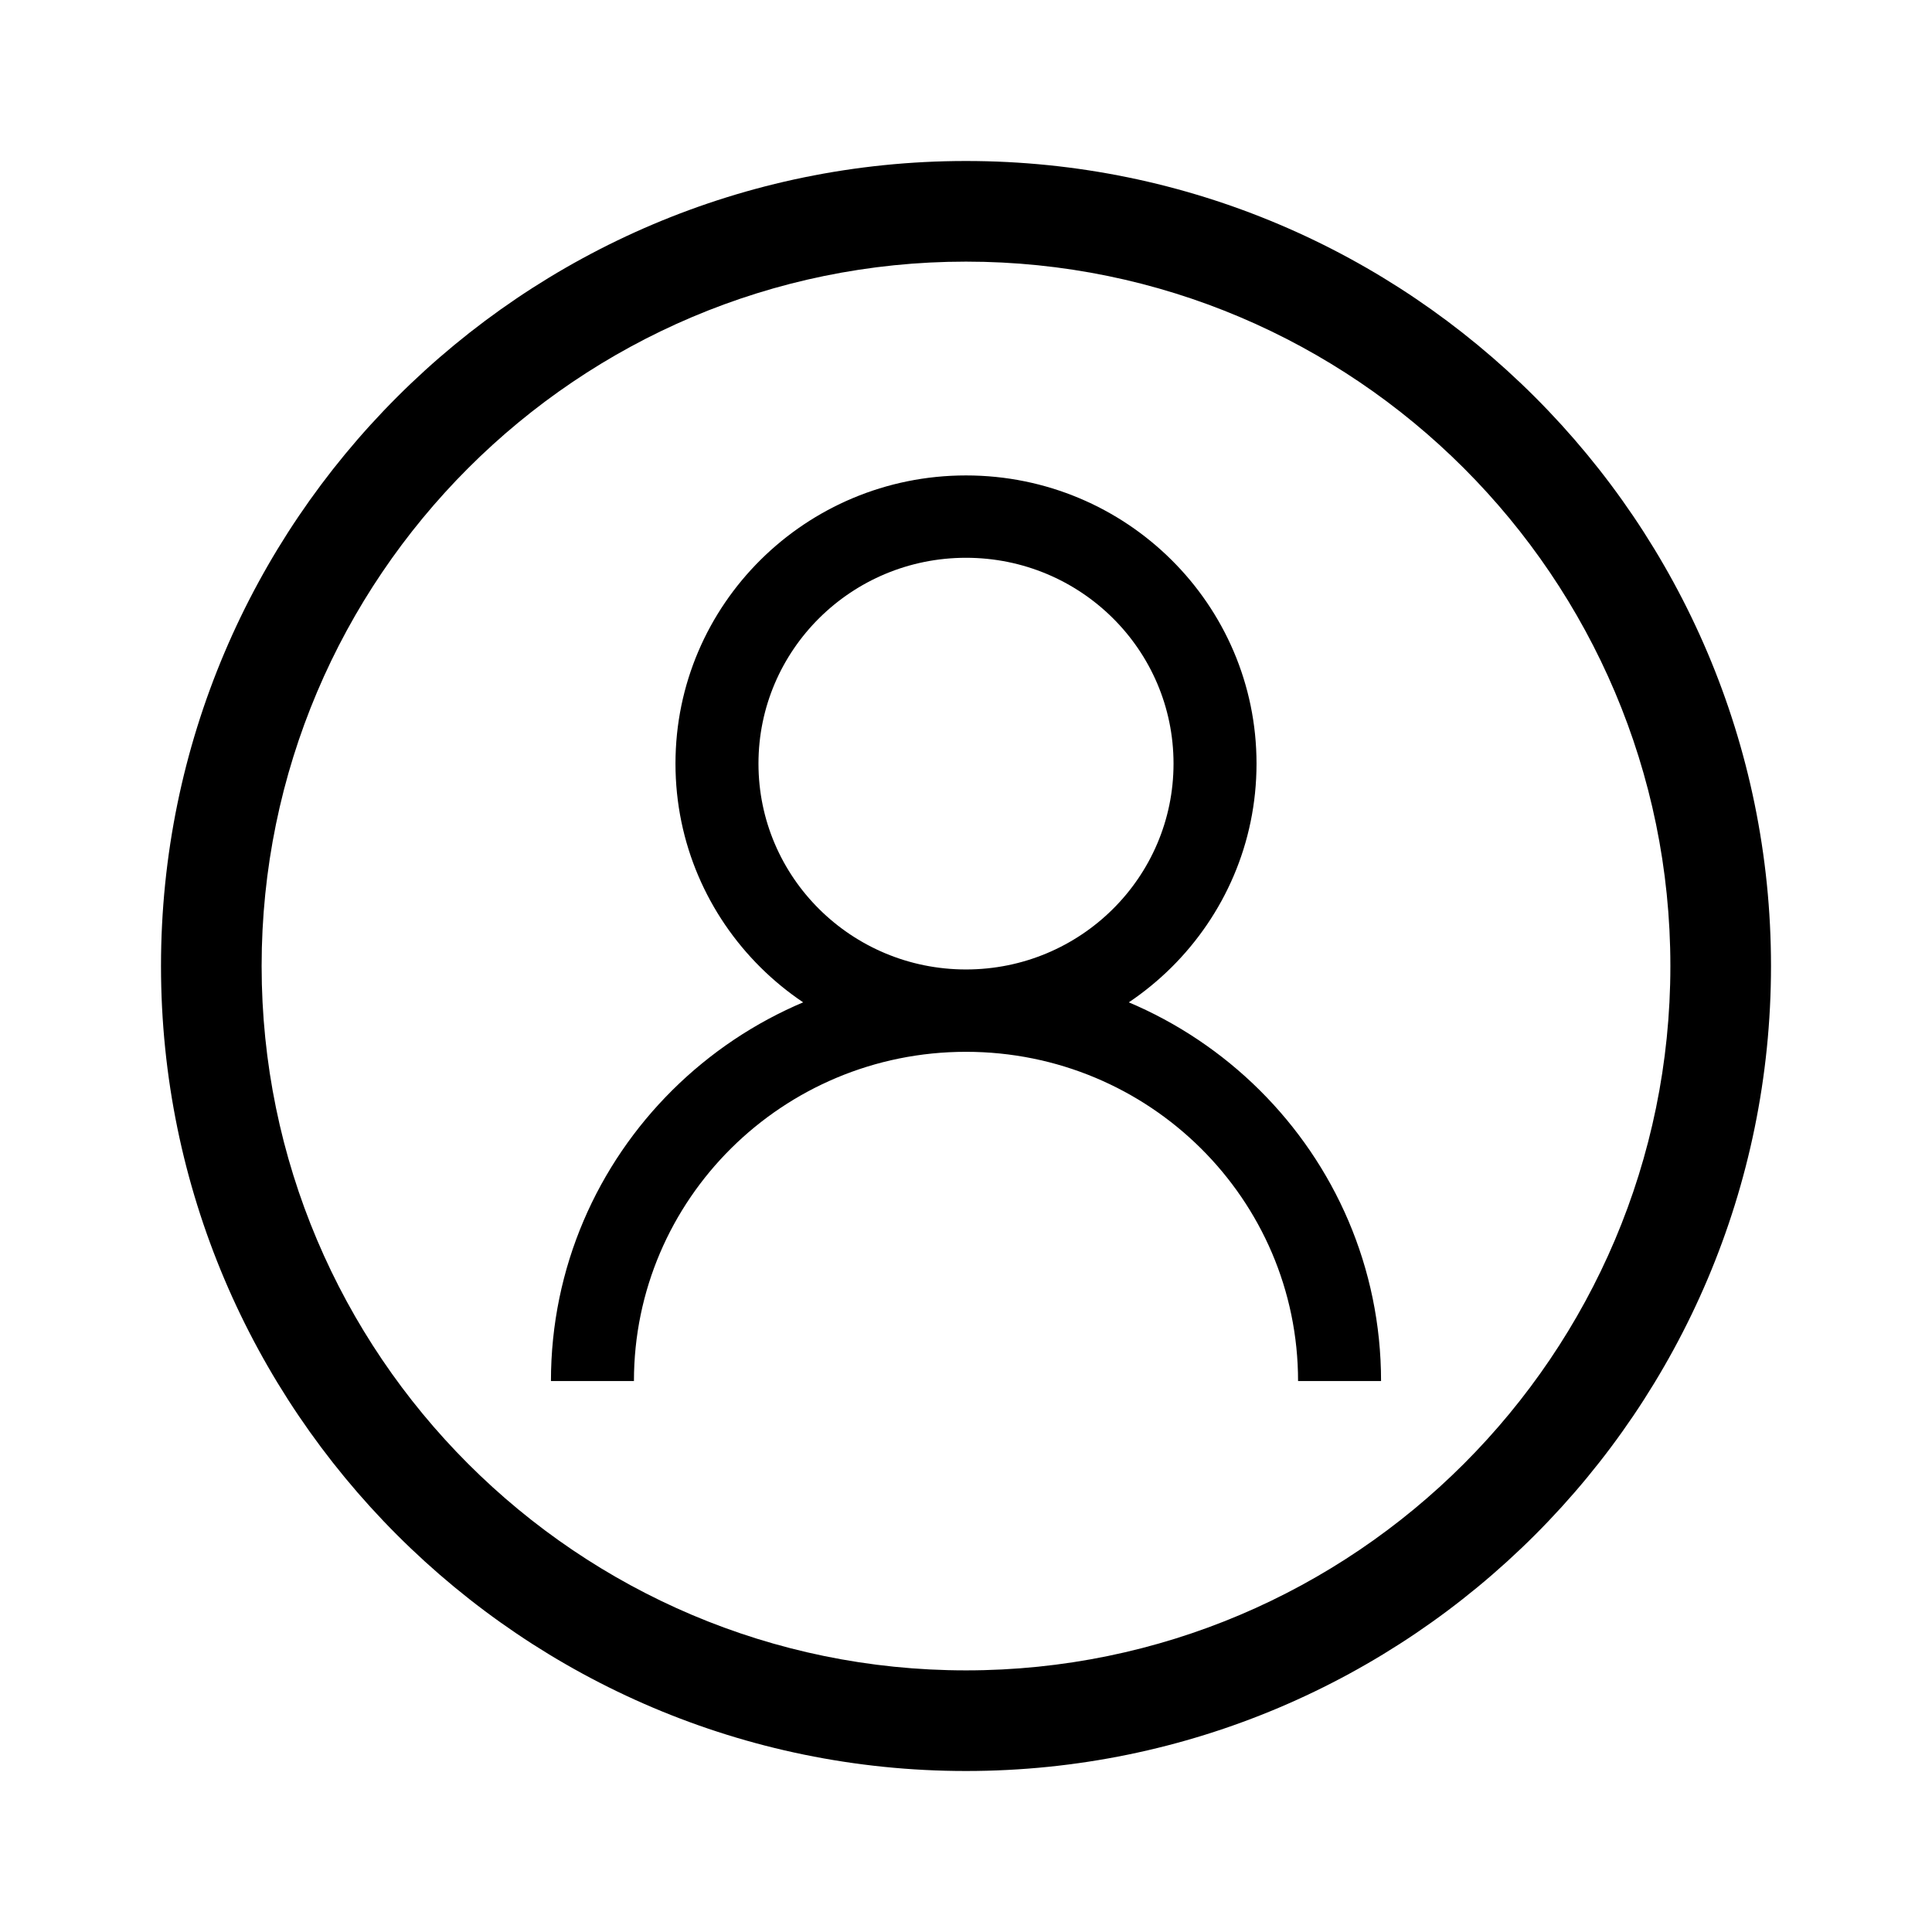 <svg width="24" height="24" viewBox="0 0 24 24" fill="none" xmlns="http://www.w3.org/2000/svg">
<g id="&#228;&#184;&#170;&#228;&#186;&#186; 1">
<path id="Vector" d="M12 22C17.514 22 22 17.514 22 12C22 6.486 17.514 2 12 2C6.486 2 2 6.486 2 12C2 17.514 6.486 22 12 22ZM12 3.25C16.825 3.25 20.75 7.175 20.75 12C20.75 16.825 16.825 20.75 12 20.75C7.175 20.75 3.25 16.825 3.25 12C3.25 7.175 7.175 3.25 12 3.25ZM12 5.906C13.993 5.906 15.609 7.509 15.609 9.486C15.609 11.463 13.994 13.066 12 13.066C10.006 13.066 8.391 11.463 8.391 9.486C8.391 7.509 10.007 5.906 12 5.906ZM12 12.043C13.424 12.043 14.578 10.898 14.578 9.486C14.578 8.073 13.424 6.929 12 6.929C10.576 6.929 9.422 8.074 9.422 9.486C9.422 10.898 10.576 12.043 12 12.043ZM12 12.043C14.848 12.043 17.156 14.332 17.156 17.156H16.125C16.125 14.898 14.278 13.066 12 13.066C9.722 13.066 7.875 14.898 7.875 17.156H6.844C6.844 14.332 9.152 12.043 12 12.043Z" fill="black"/>
</g>
</svg>
